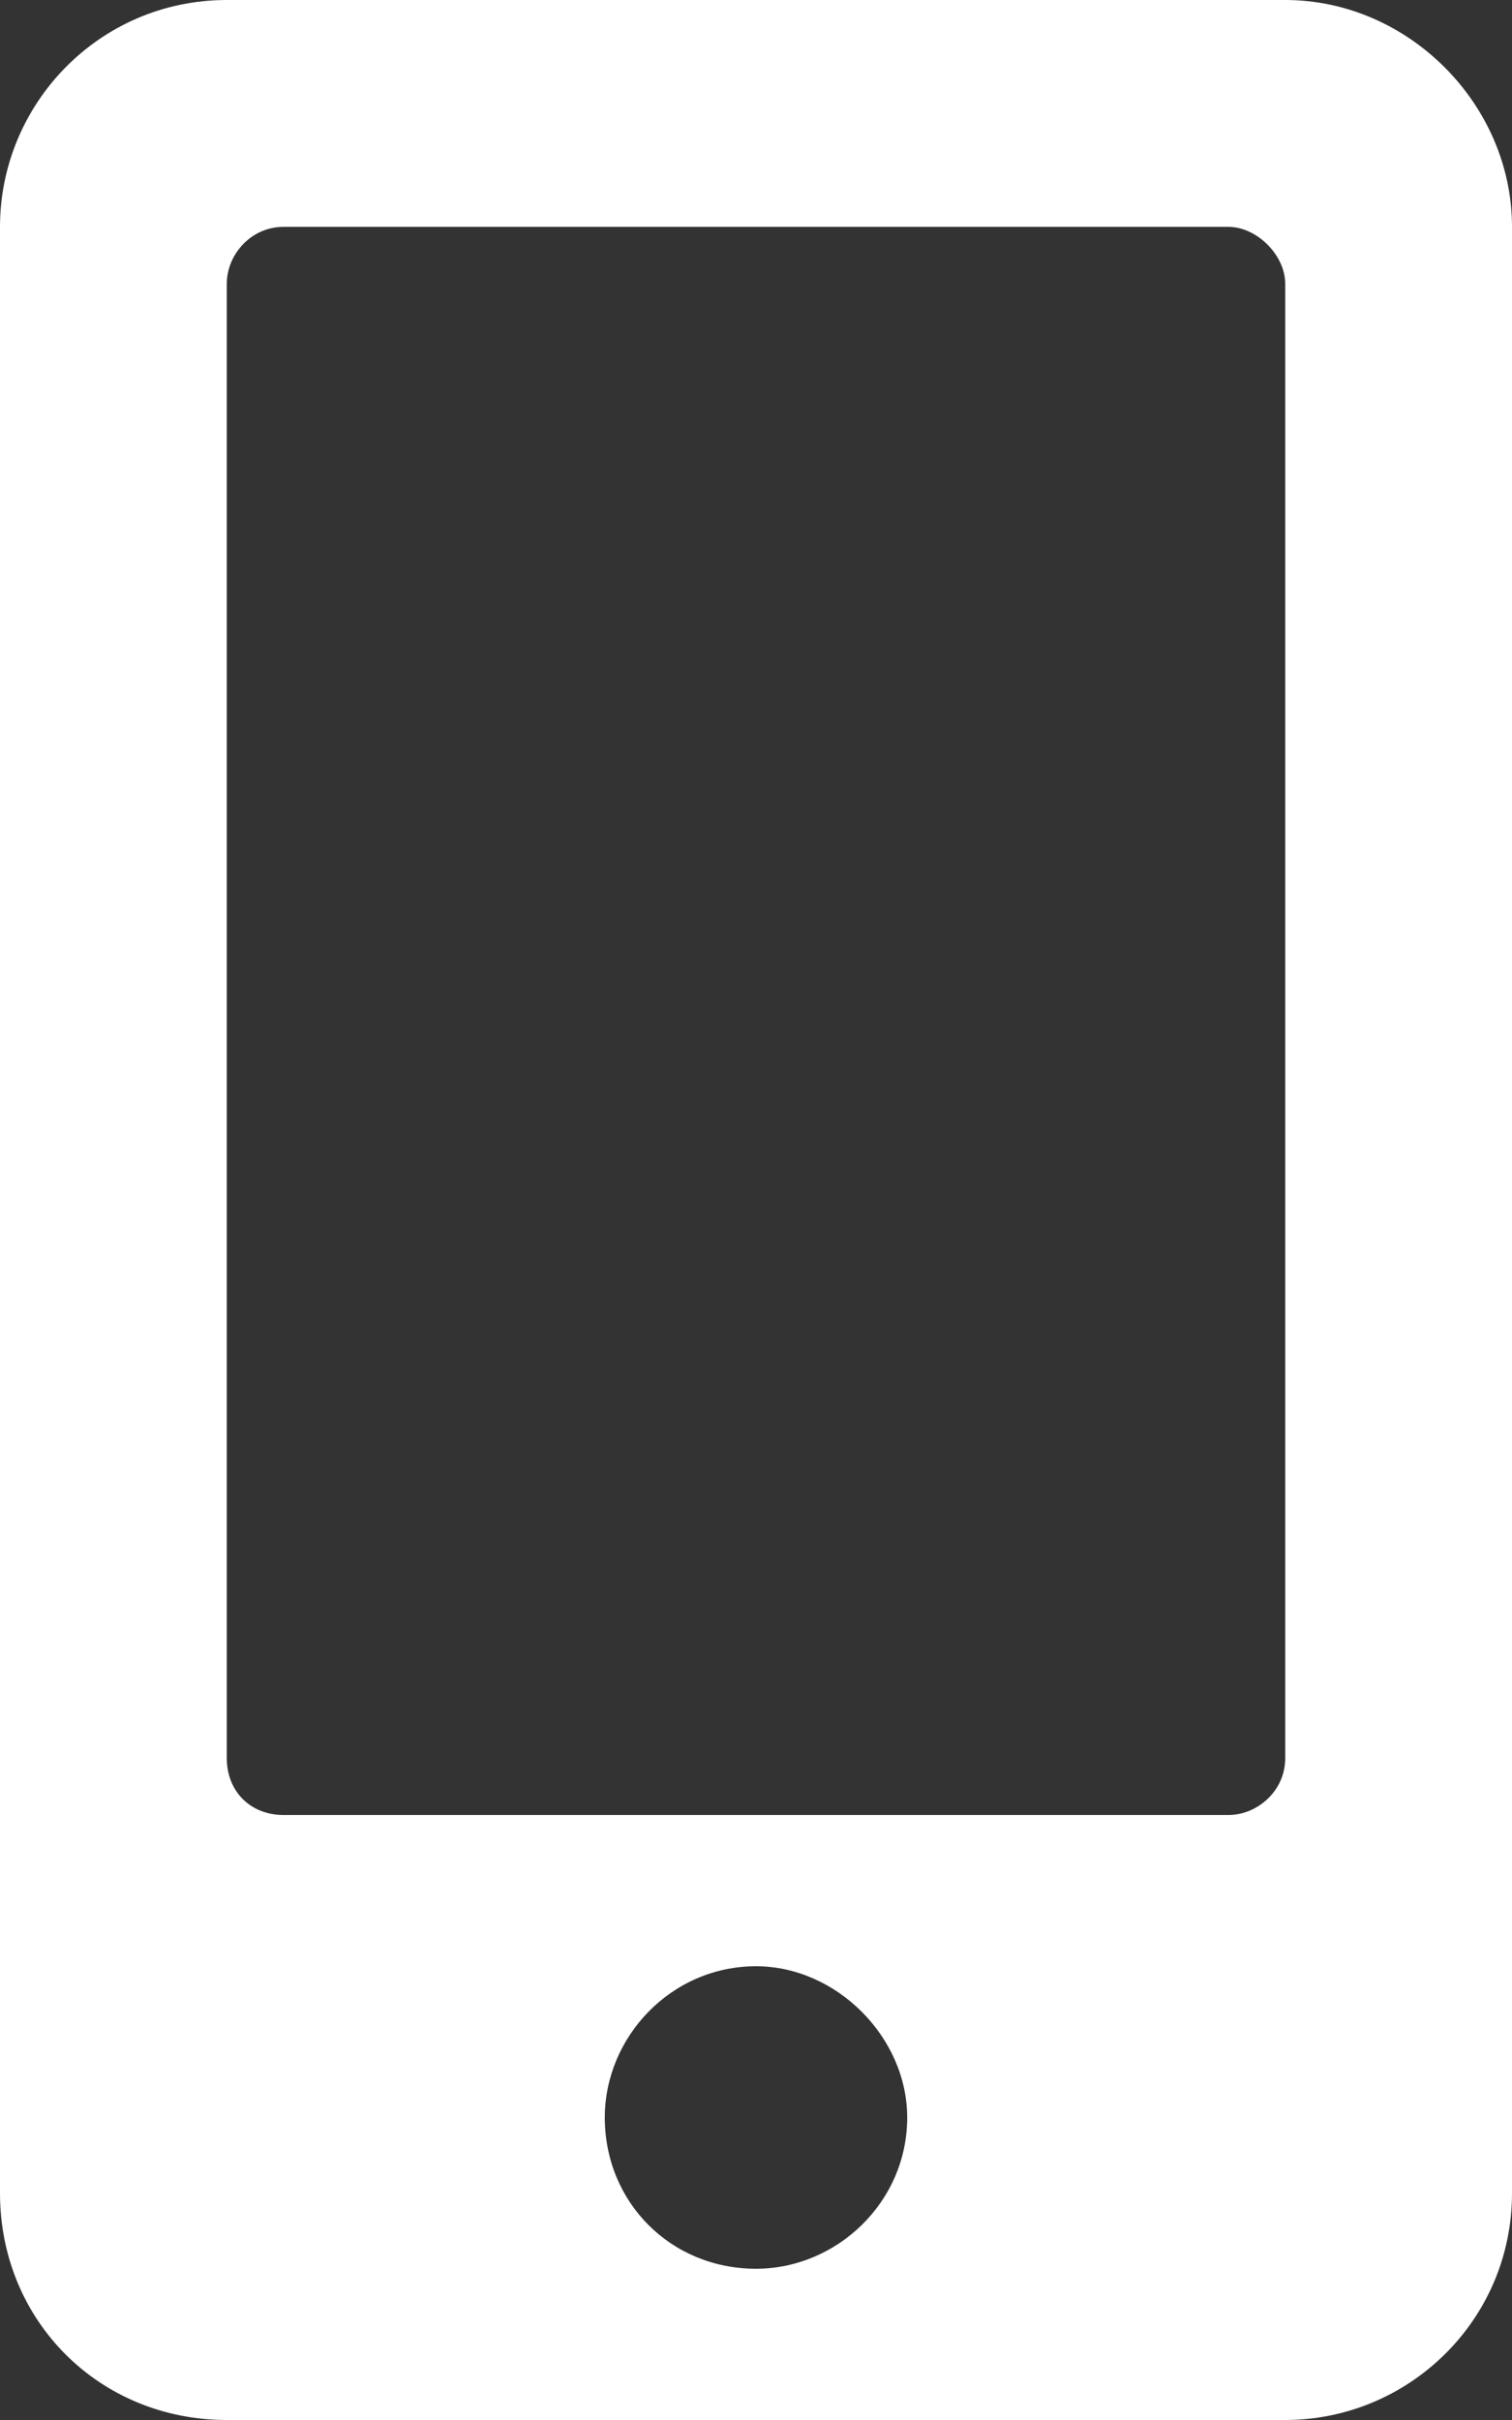 <svg width="30" height="48" fill="none" xmlns="http://www.w3.org/2000/svg"><rect width="100%" height="100%" fill="#333333" stroke="none"/><path d="M25.5 0h-21C1.969 0 0 2.063 0 4.5v39C0 46.031 1.969 48 4.5 48h21c2.438 0 4.5-1.969 4.5-4.5v-39C30 2.062 27.937 0 25.5 0ZM15 45c-1.688 0-3-1.313-3-3 0-1.594 1.313-3 3-3 1.594 0 3 1.406 3 3 0 1.688-1.406 3-3 3Zm10.5-10.125c0 .656-.563 1.125-1.125 1.125H5.625c-.656 0-1.125-.469-1.125-1.125V5.625c0-.563.469-1.125 1.125-1.125h18.75c.563 0 1.125.563 1.125 1.125v29.25Z" fill="#fff"/></svg>